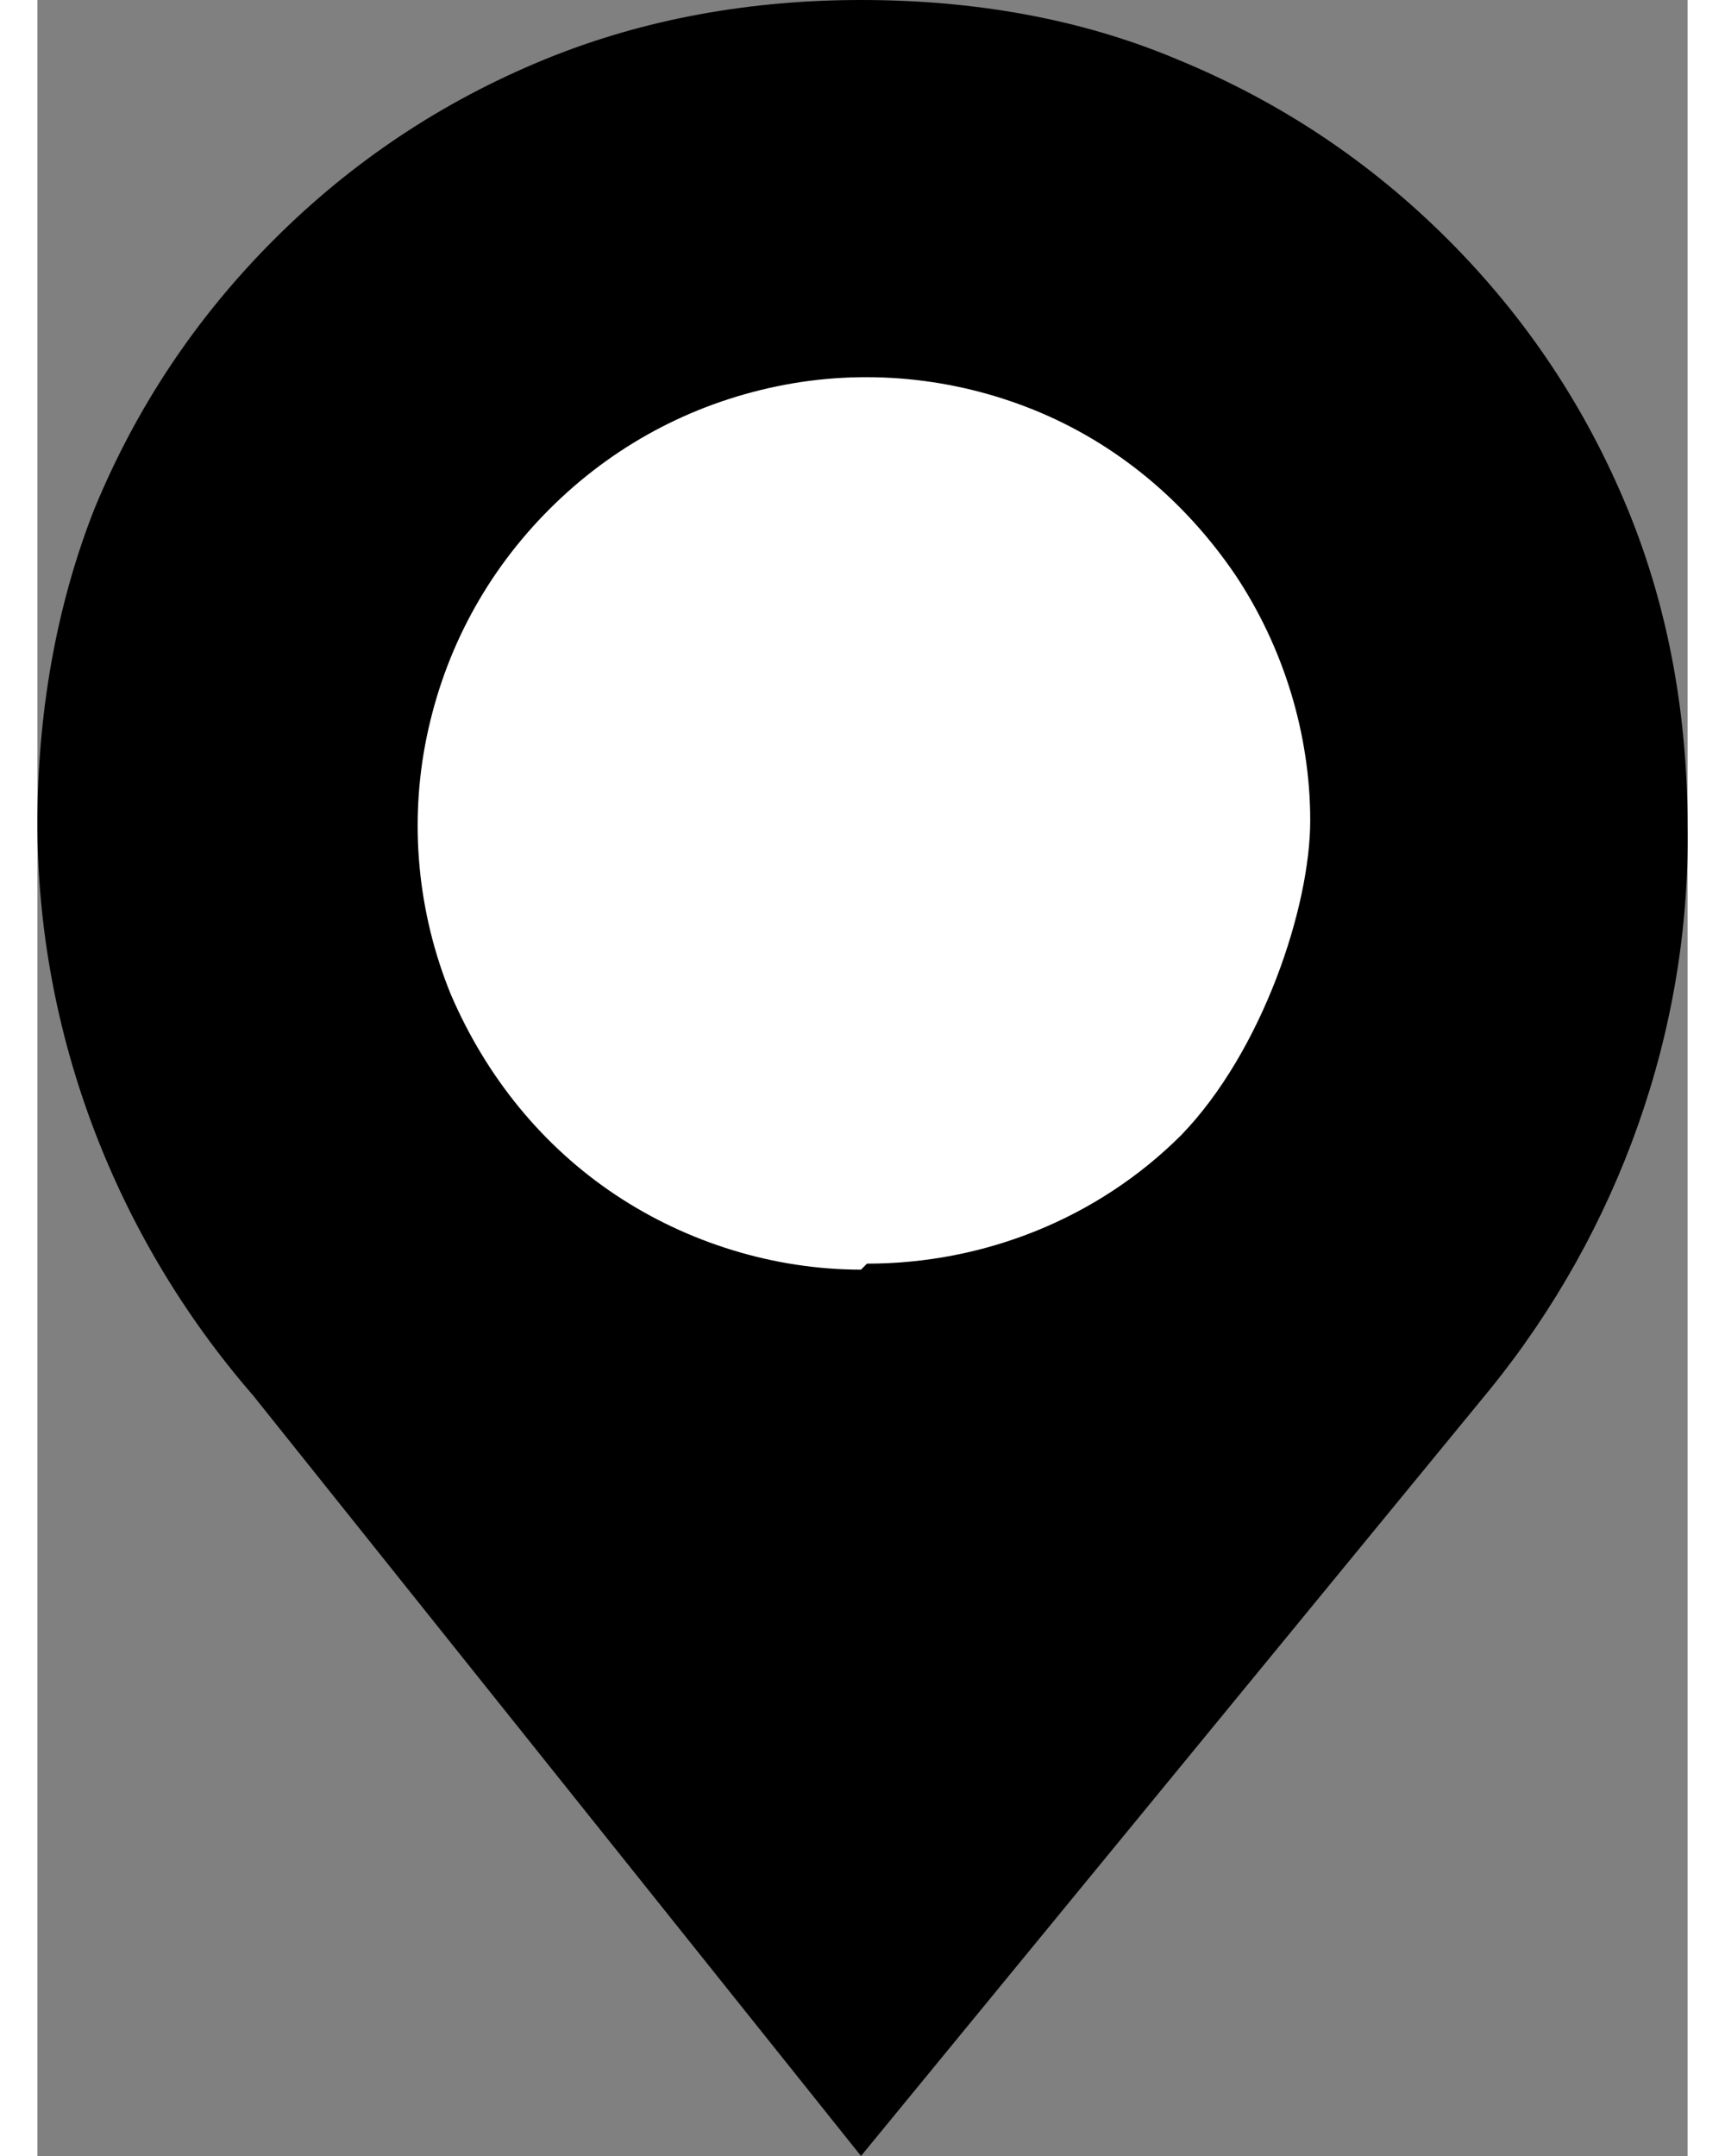 <?xml version="1.0" encoding="UTF-8"?>
<svg id="Layer_1" data-name="Layer 1" xmlns="http://www.w3.org/2000/svg" width=".8in" height="1in" version="1.1" viewBox="0 0 55.1 72">
  <rect x="0" y="0" width="55.1" height="72" fill="#808080" stroke="none"/>
  <path d="M27.5,0c-3.6,0-7.2.6-10.6,2-3.4,1.4-6.4,3.4-9,6-2.6,2.6-4.6,5.6-6,9C.6,20.3,0,23.9,0,27.5c0,7,2.6,13.8,7.2,19.1l20.3,25.4,21-25.6c4.3-5.3,6.7-12,6.6-18.8,0-3.6-.6-7.2-2-10.6-1.4-3.4-3.4-6.4-6-9-2.6-2.6-5.6-4.6-9-6C34.8.6,31.2,0,27.5,0Z" fill="#000" stroke-width="0"/>
  <path d="M27.5,42.4c-2.9,0-5.8-.9-8.2-2.5-2.4-1.6-4.3-3.9-5.5-6.7-1.1-2.7-1.4-5.7-.8-8.6.6-2.9,2-5.5,4.1-7.6,2.1-2.1,4.7-3.5,7.6-4.1,2.9-.6,5.9-.3,8.6.8,2.7,1.1,5,3,6.7,5.5,1.6,2.4,2.5,5.3,2.5,8.2s-1.6,7.7-4.3,10.5c-2.8,2.8-6.6,4.3-10.5,4.3Z" fill="#fff" stroke-width="0"/>
</svg>